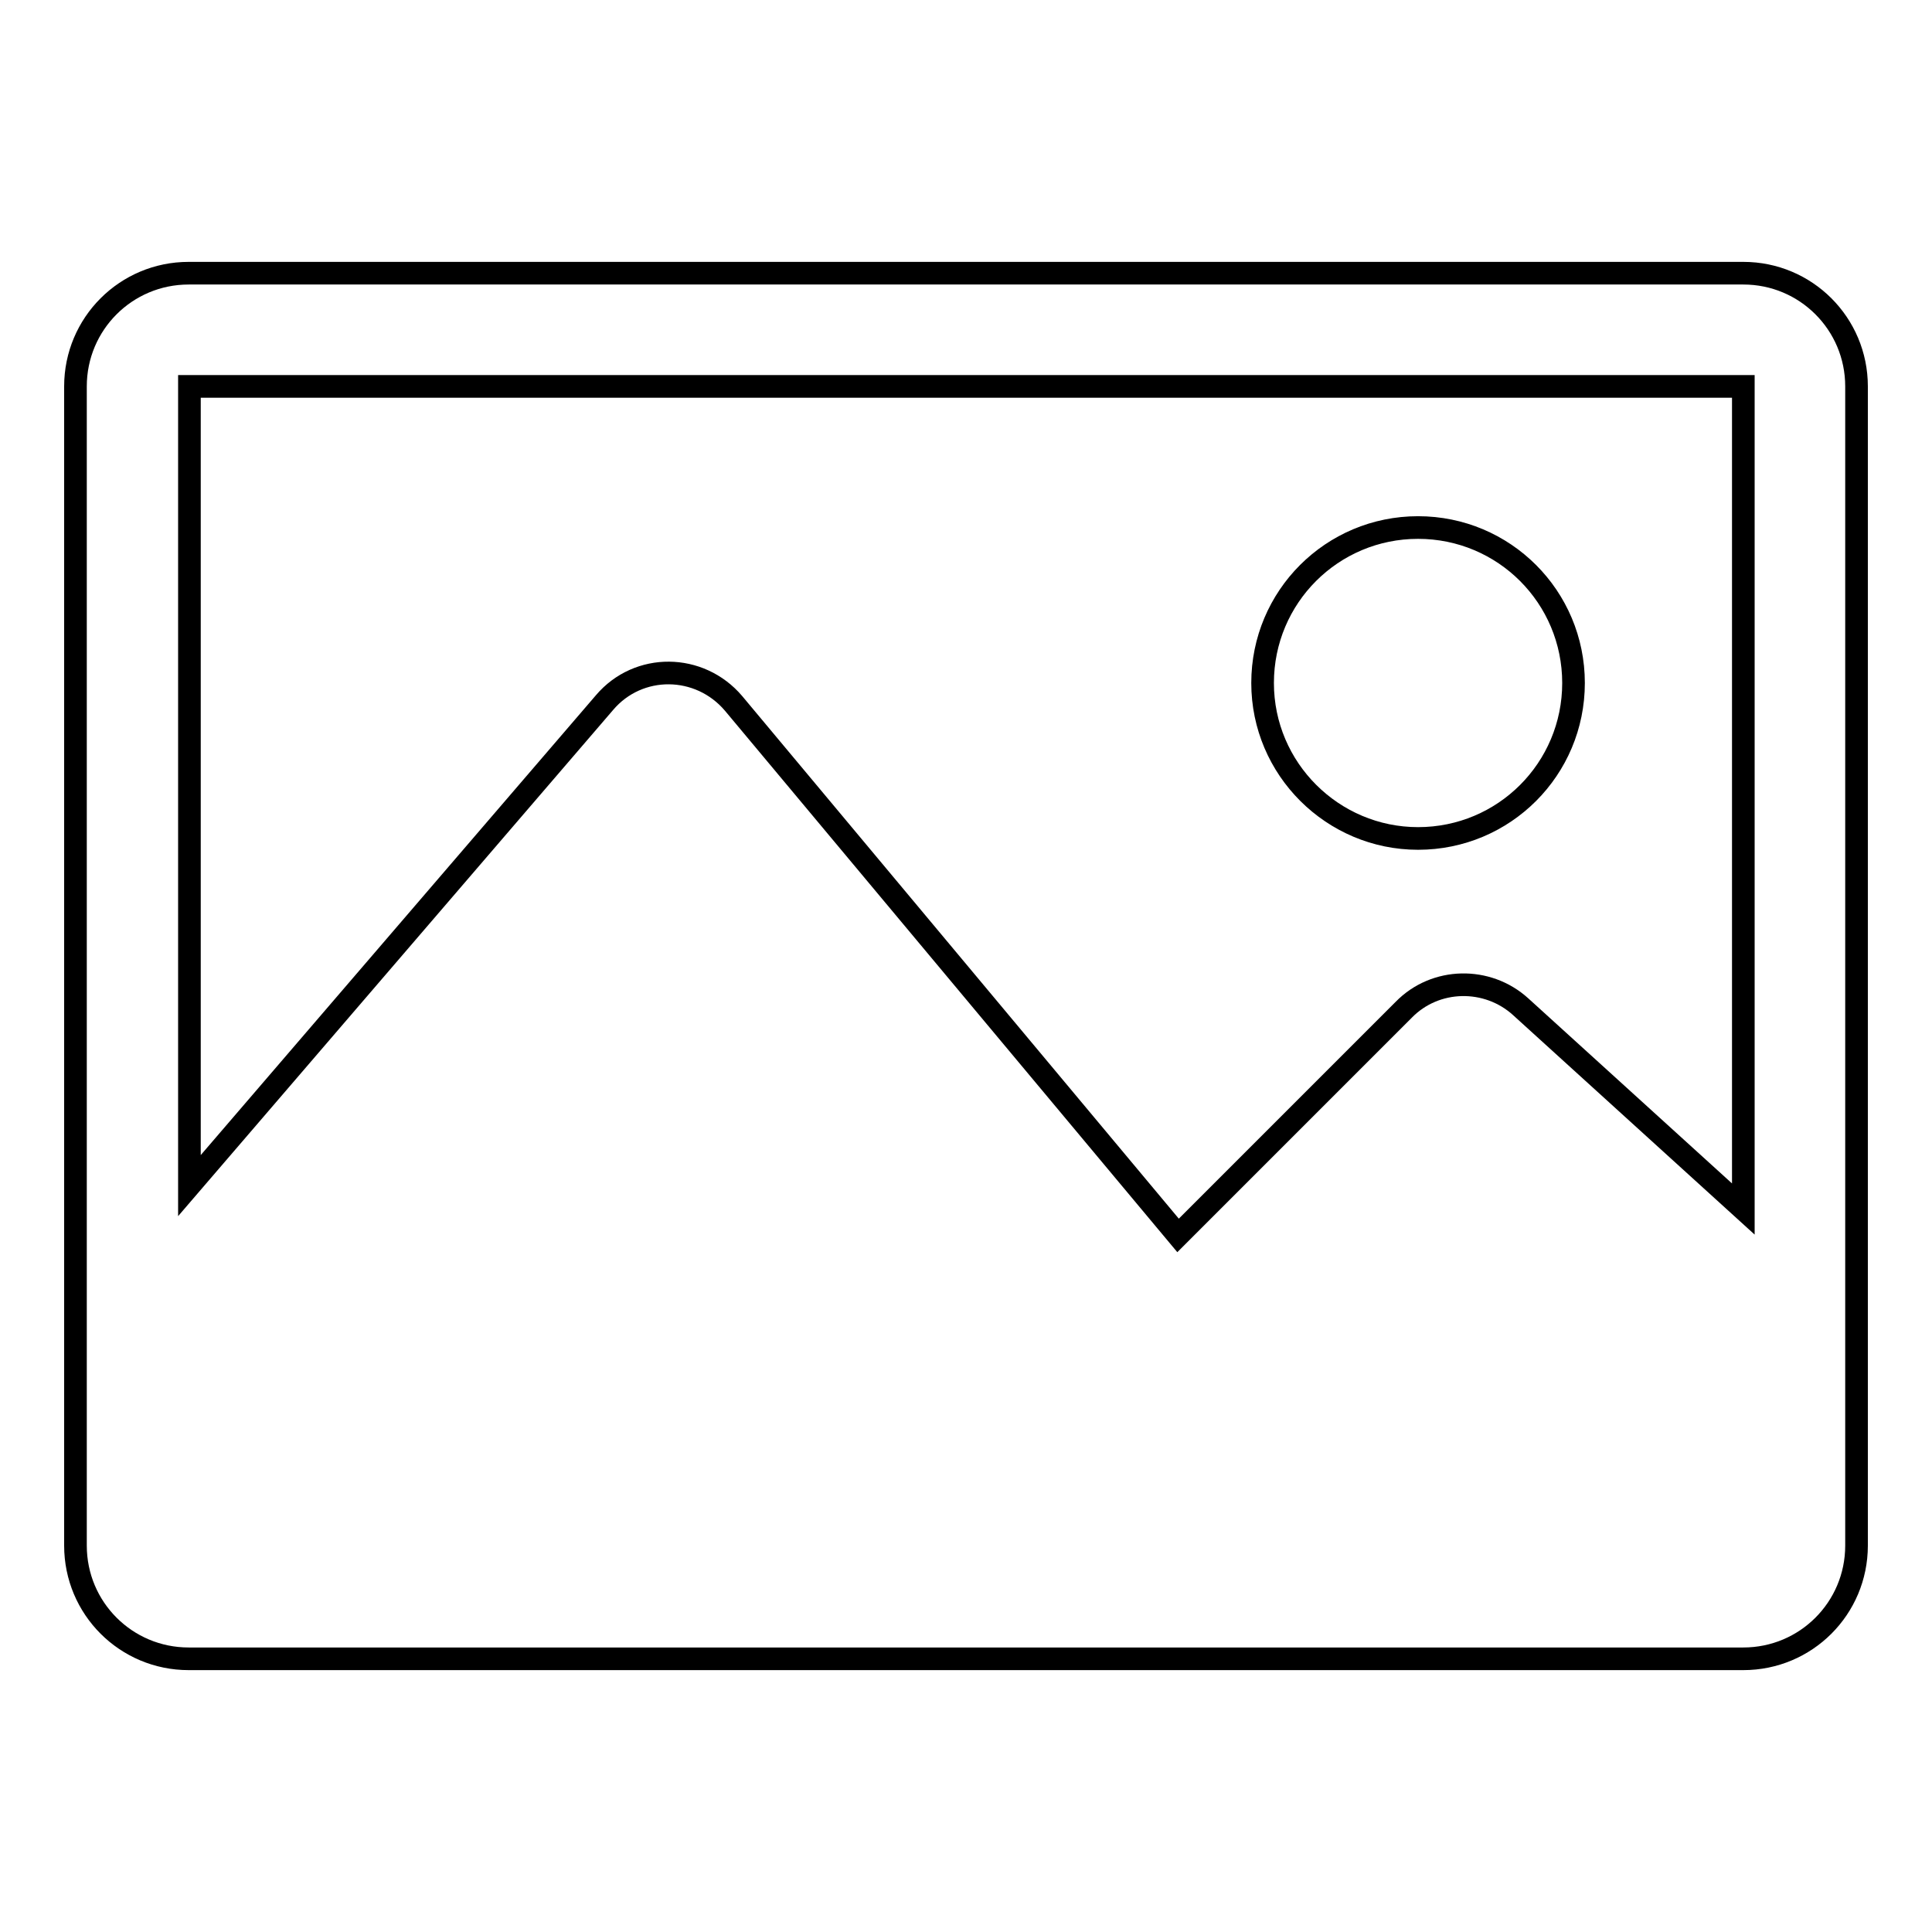 <?xml version="1.0" encoding="utf-8"?>
<!-- Svg Vector Icons : http://www.onlinewebfonts.com/icon -->
<!DOCTYPE svg PUBLIC "-//W3C//DTD SVG 1.1//EN" "http://www.w3.org/Graphics/SVG/1.1/DTD/svg11.dtd">
<svg version="1.1" xmlns="http://www.w3.org/2000/svg" xmlns:xlink="http://www.w3.org/1999/xlink" x="0px" y="0px" viewBox="0 0 256 256" enable-background="new 0 0 256 256" xml:space="preserve">
<g> <path stroke-width="3" fill-opacity="0" stroke="#000000"  d="M231,36.2H25c-8.3,0-15,6.7-15,15v153.6c0,8.3,6.7,15,15,15h206c8.3,0,15-6.7,15-15V51.2 C246,42.9,239.3,36.2,231,36.2z M231,51.2v109l-29.5-26.8c-4.4-4-11.3-3.9-15.5,0.4l-29.9,29.9L97.2,93.2 c-4.5-5.3-12.6-5.4-17.1-0.1l-55,64V51.2H231z M167.3,90.5c0-11.4,9.2-20.6,20.6-20.6c11.4,0,20.6,9.2,20.6,20.6 c0,11.4-9.2,20.6-20.6,20.6C176.6,111.1,167.3,101.9,167.3,90.5z"/></g>
</svg>